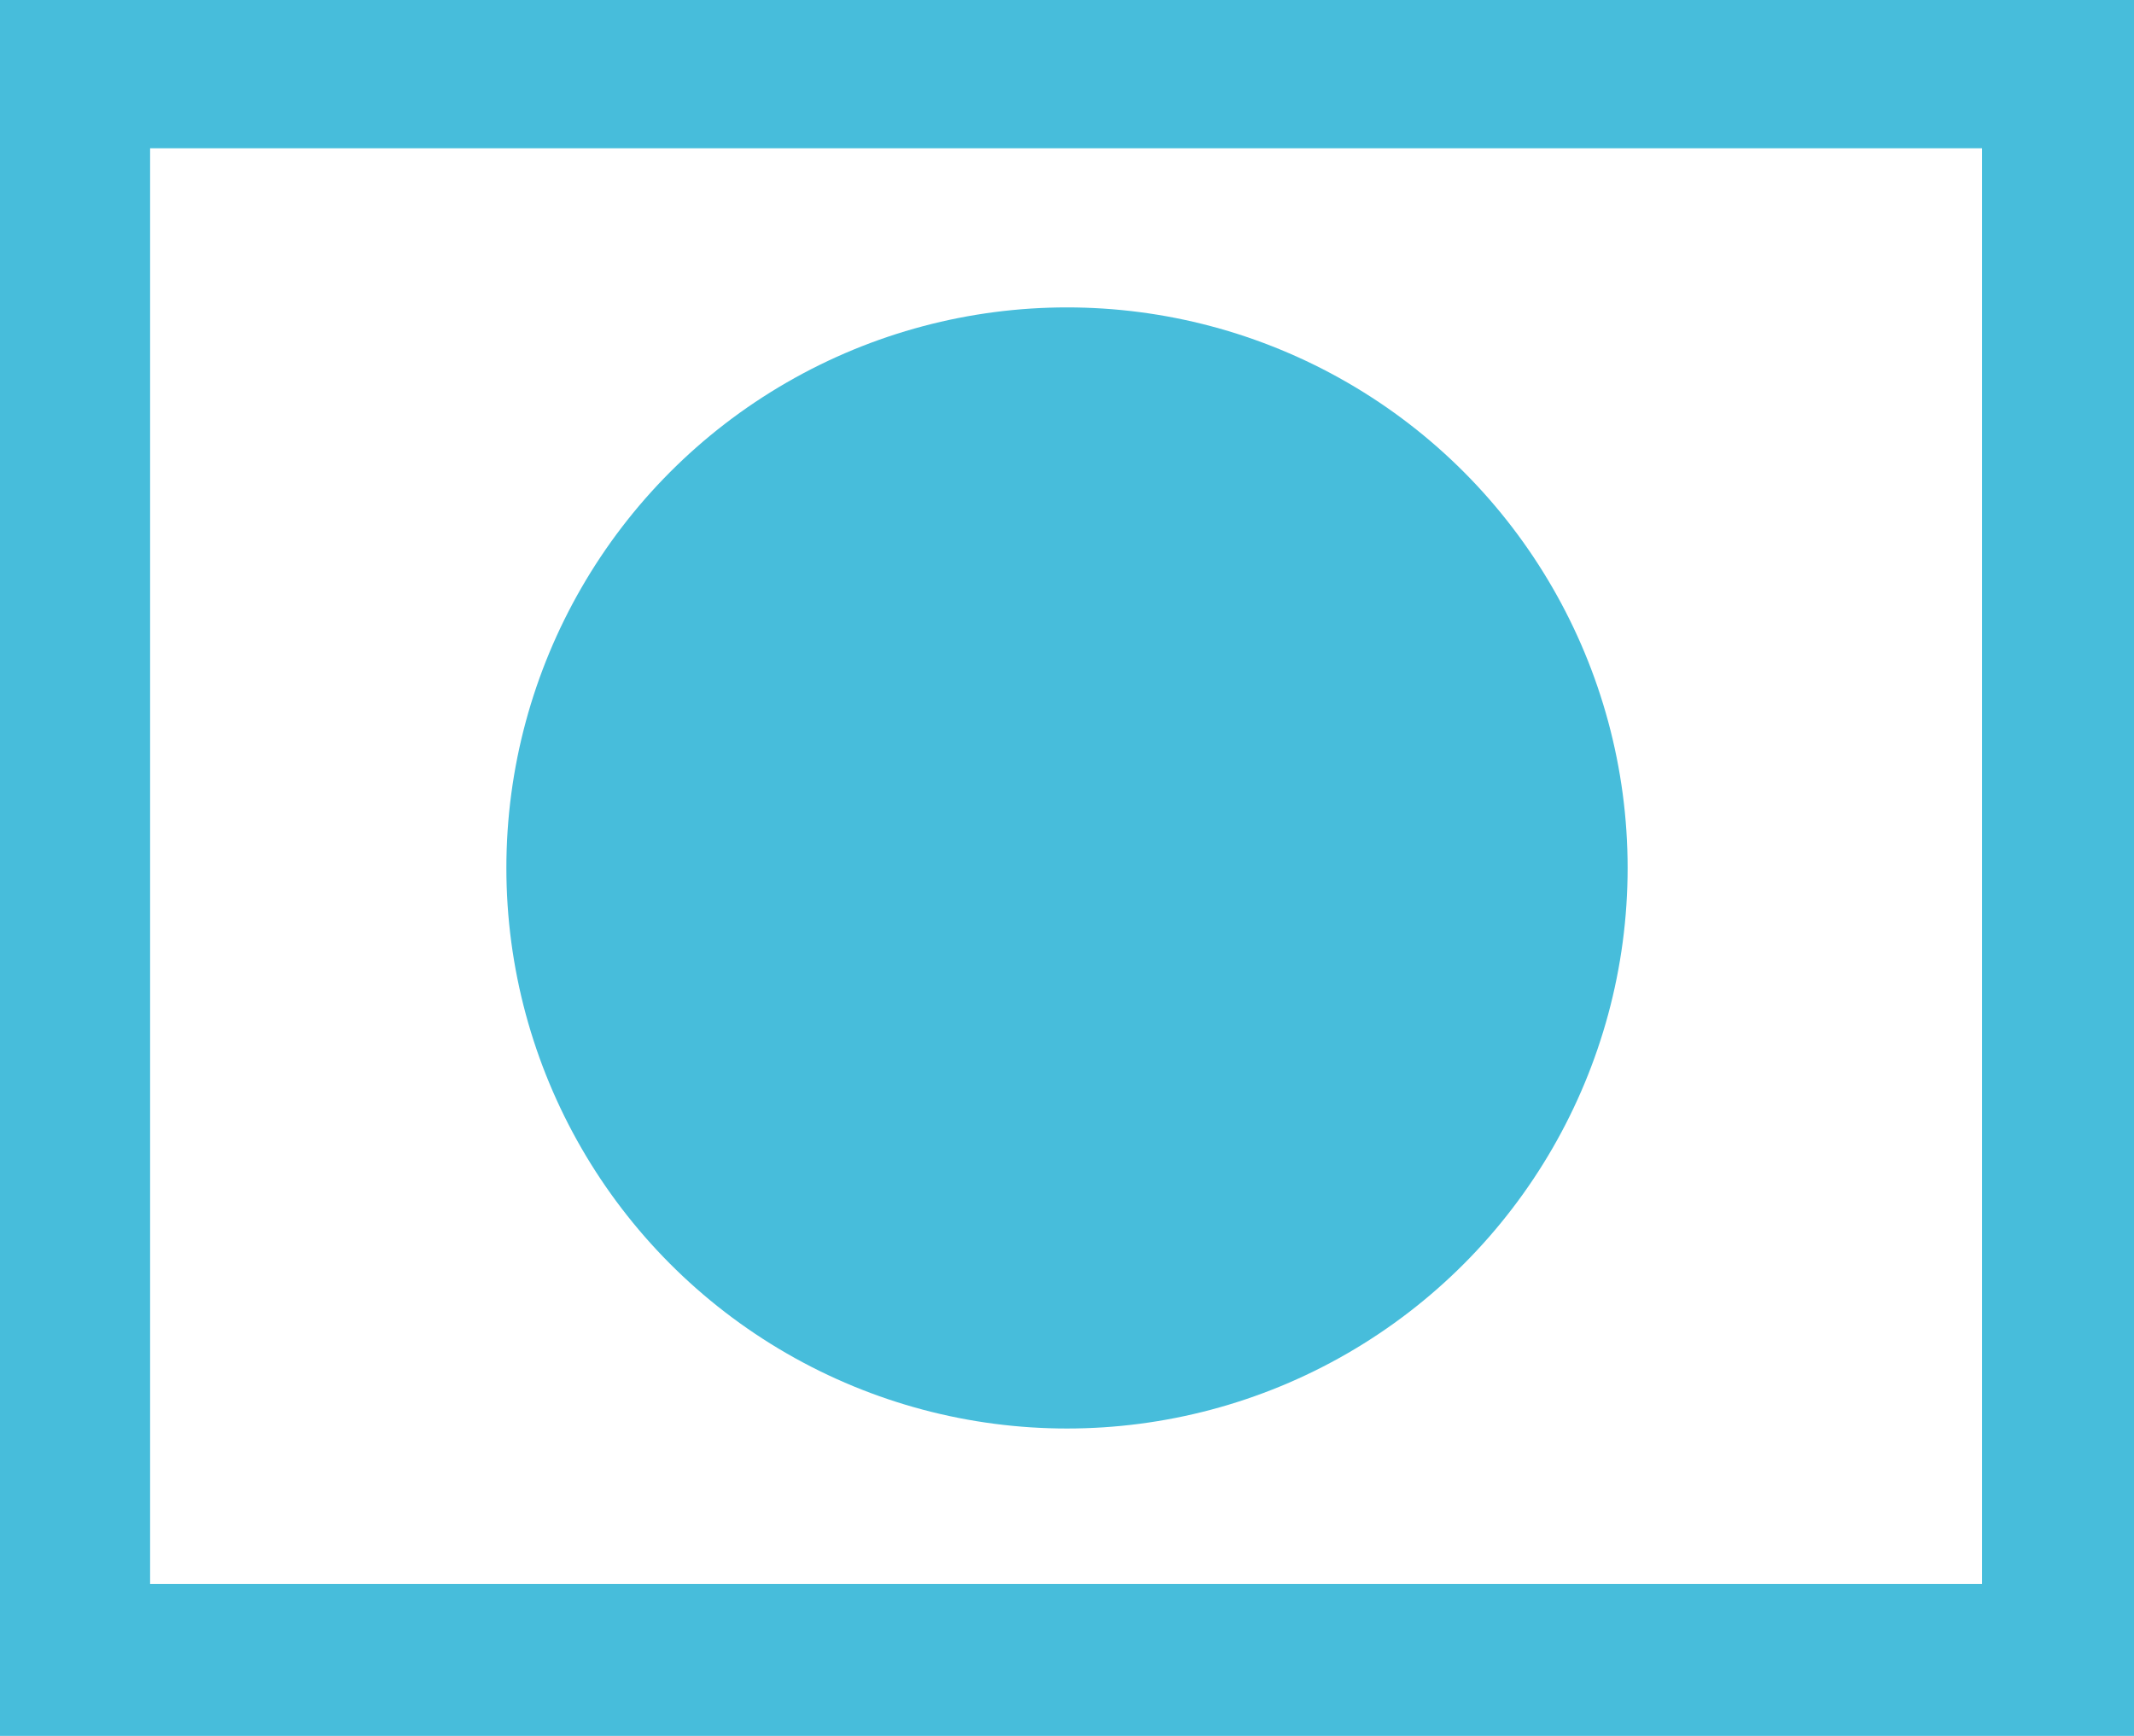 <?xml version="1.0" encoding="utf-8"?>
<!-- Generator: Adobe Illustrator 22.0.1, SVG Export Plug-In . SVG Version: 6.00 Build 0)  -->
<svg version="1.1" id="Layer_1" xmlns="http://www.w3.org/2000/svg" xmlns:xlink="http://www.w3.org/1999/xlink" x="0px" y="0px"
	 viewBox="0 0 118 96" enable-background="new 0 0 118 96" xml:space="preserve">
<path fill="#47BDDB" d="M0,96C0,66.7,0,29.3,0,0c36.7,0,81.3,0,118,0c0,29.3,0,66.7,0,96C81.3,96,36.7,96,0,96z M8.3,8.2
	c0,26.6,0,53,0,79.4c34,0,67.7,0,101.3,0c0-26.7,0-53.1,0-79.4C75.7,8.2,42.1,8.2,8.3,8.2z"/>
<circle fill="#47BDDB" cx="59" cy="48" r="31"/>
</svg>
